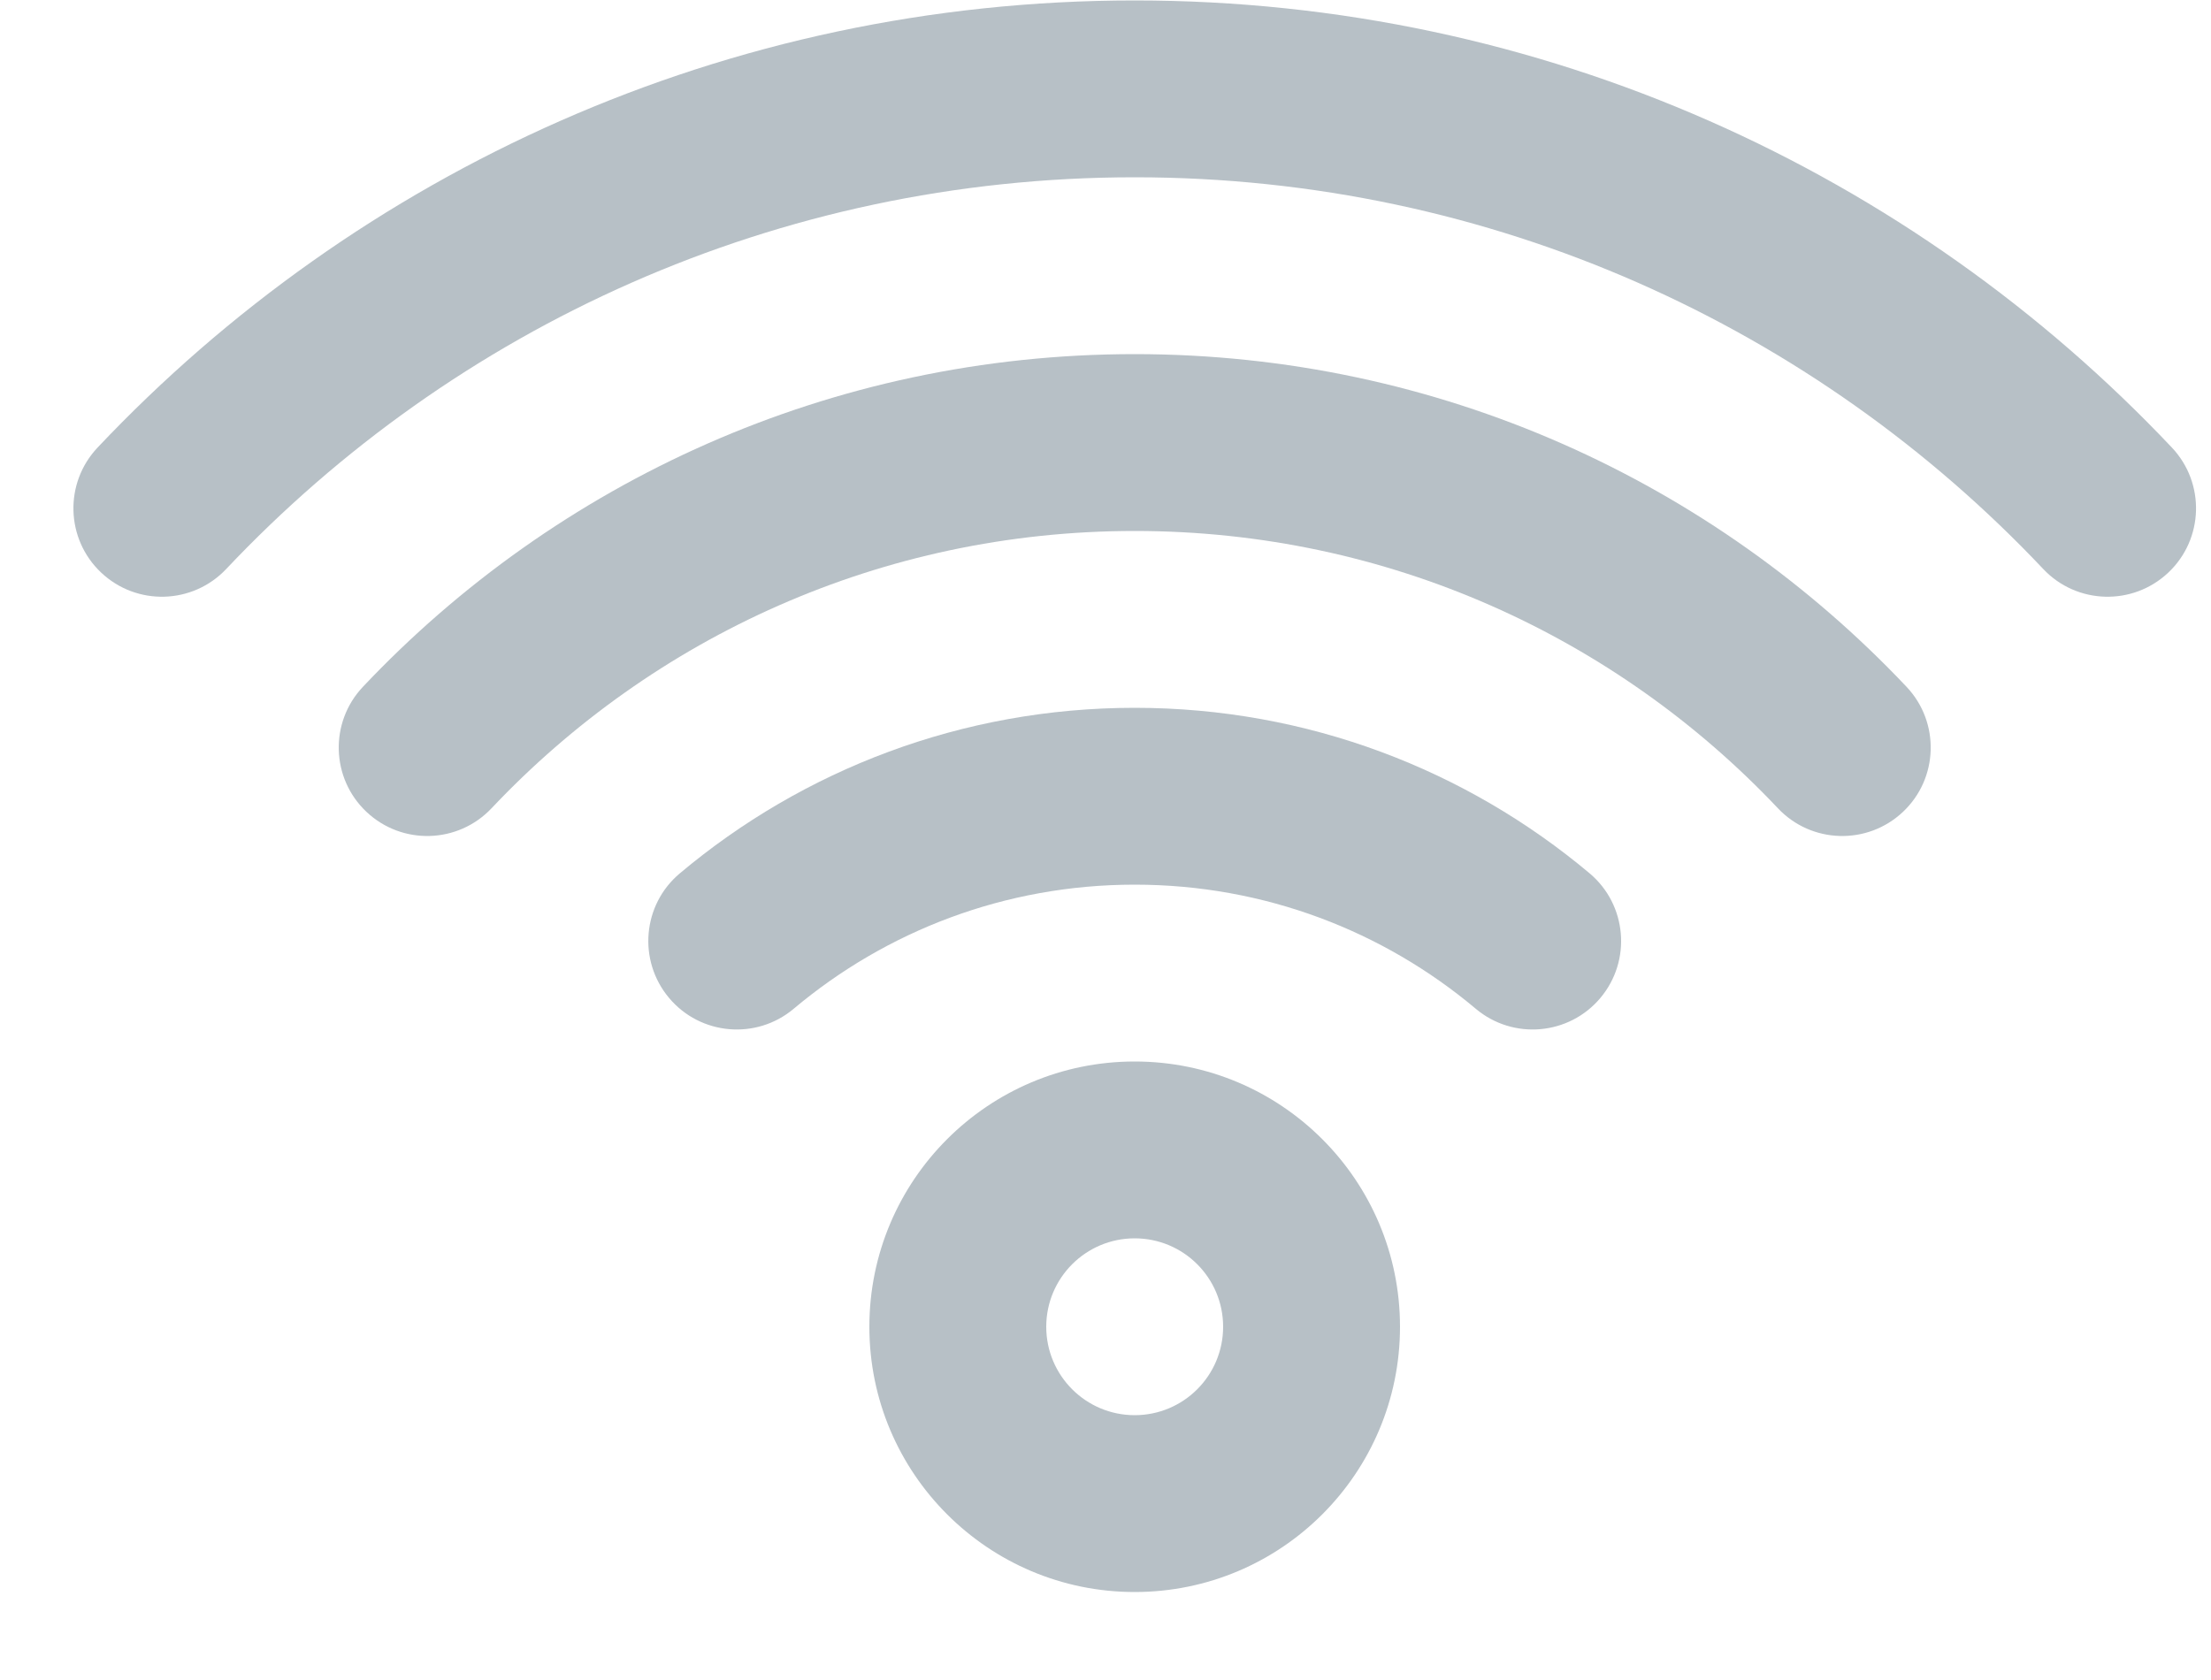 <svg width="25" height="19" viewBox="0 0 25 19" fill="none" xmlns="http://www.w3.org/2000/svg">
<path d="M2.558 6.435C5.134 3.706 8.783 2.005 12.83 2.005C16.878 2.005 20.527 3.706 23.103 6.435C23.482 6.837 24.115 6.855 24.517 6.476C24.919 6.097 24.937 5.464 24.558 5.062C21.619 1.95 17.451 0.005 12.83 0.005C8.21 0.005 4.042 1.95 1.103 5.062C0.724 5.464 0.742 6.097 1.144 6.476C1.546 6.855 2.178 6.837 2.558 6.435Z" fill="#B7C0C6"/>
<path d="M12.83 6.005C9.965 6.005 7.382 7.209 5.558 9.141C5.178 9.543 4.546 9.561 4.144 9.182C3.742 8.803 3.724 8.17 4.103 7.768C6.29 5.452 9.392 4.005 12.83 4.005C16.269 4.005 19.371 5.452 21.558 7.768C21.937 8.17 21.919 8.803 21.517 9.182C21.115 9.561 20.482 9.543 20.103 9.141C18.279 7.209 15.696 6.005 12.83 6.005Z" fill="#B7C0C6"/>
<path d="M8.974 11.409C10.017 10.532 11.361 10.005 12.83 10.005C14.3 10.005 15.644 10.532 16.687 11.409C17.11 11.764 17.741 11.709 18.096 11.286C18.451 10.863 18.396 10.232 17.974 9.877C16.583 8.709 14.788 8.005 12.83 8.005C10.873 8.005 9.077 8.709 7.687 9.877C7.264 10.232 7.21 10.863 7.565 11.286C7.92 11.709 8.551 11.764 8.974 11.409Z" fill="#B7C0C6"/>
<path fill-rule="evenodd" clip-rule="evenodd" d="M12.83 12.005C11.174 12.005 9.83 13.348 9.83 15.005C9.83 16.662 11.174 18.005 12.83 18.005C14.487 18.005 15.83 16.662 15.83 15.005C15.83 13.348 14.487 12.005 12.83 12.005ZM11.83 15.005C11.83 14.453 12.278 14.005 12.83 14.005C13.383 14.005 13.83 14.453 13.83 15.005C13.83 15.557 13.383 16.005 12.83 16.005C12.278 16.005 11.83 15.557 11.83 15.005Z" fill="#B7C0C6"/>
</svg>
